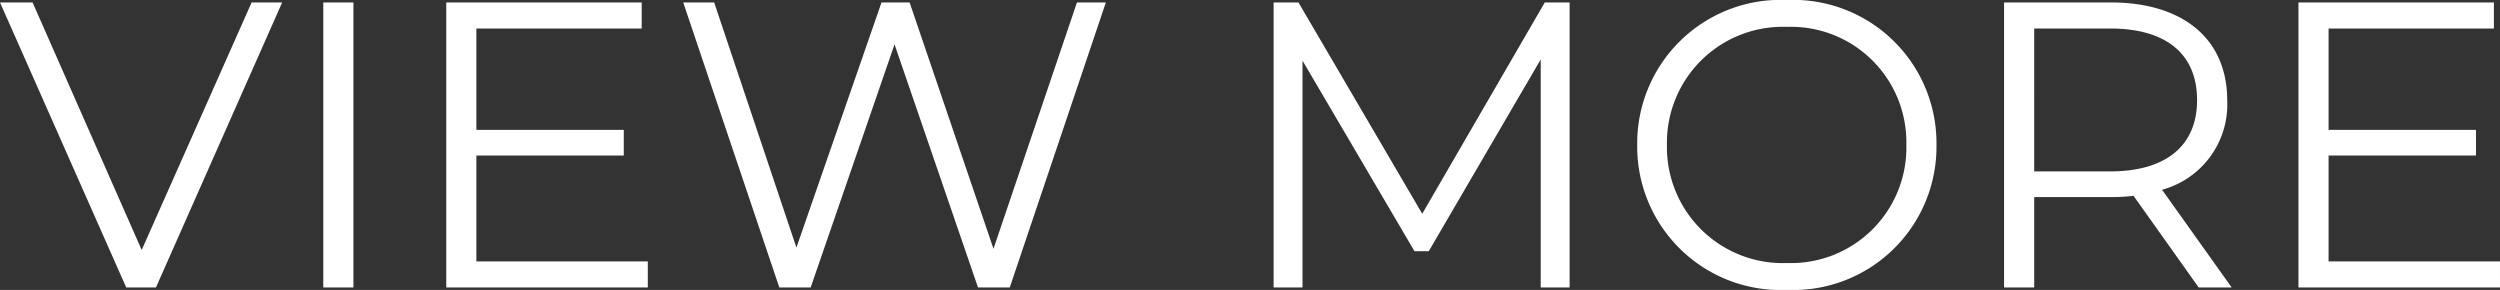 <svg xmlns="http://www.w3.org/2000/svg" width="122.8" height="14.24"><rect width="100%" height="100%" fill="#333333" stroke="none"/><path d="M12.36.12l-5.4 12.16L1.6.12H0l6.2 14h1.46l6.2-14zm3.52 14h1.48v-14h-1.48zm7.52-1.28v-5.2h7.24V6.38H23.4V1.4h8.12V.12h-9.6v14h9.9v-1.28zM52.9.12l-4.1 12.1L44.68.12H43.3l-4.18 12.04L35.08.12h-1.52l4.72 14h1.54l4.12-11.94 4.1 11.94h1.56l4.72-14zm22.98 0L69.86 10.5 63.78.12h-1.22v14h1.42V2.98l5.5 9.36h.7l5.5-9.42v11.2h1.42v-14zm11.9 14.12a7.04 7.04 0 007.34-7.12A7.04 7.04 0 0087.78 0a7.046 7.046 0 00-7.36 7.12 7.046 7.046 0 007.36 7.12zm0-1.32a5.693 5.693 0 01-5.9-5.8 5.693 5.693 0 015.9-5.8 5.671 5.671 0 015.86 5.8 5.671 5.671 0 01-5.86 5.8zm21.84 1.2l-3.42-4.8a4.34 4.34 0 003.2-4.4c0-3-2.16-4.8-5.72-4.8h-5.24v14h1.48V9.68h3.76a9.966 9.966 0 001.12-.06l3.2 4.5zm-5.98-5.7h-3.72V1.4h3.72c2.8 0 4.28 1.28 4.28 3.52 0 2.2-1.48 3.5-4.28 3.5zm10.74 4.42v-5.2h7.24V6.38h-7.24V1.4h8.12V.12h-9.6v14h9.9v-1.28z" fill="#fff"/></svg>